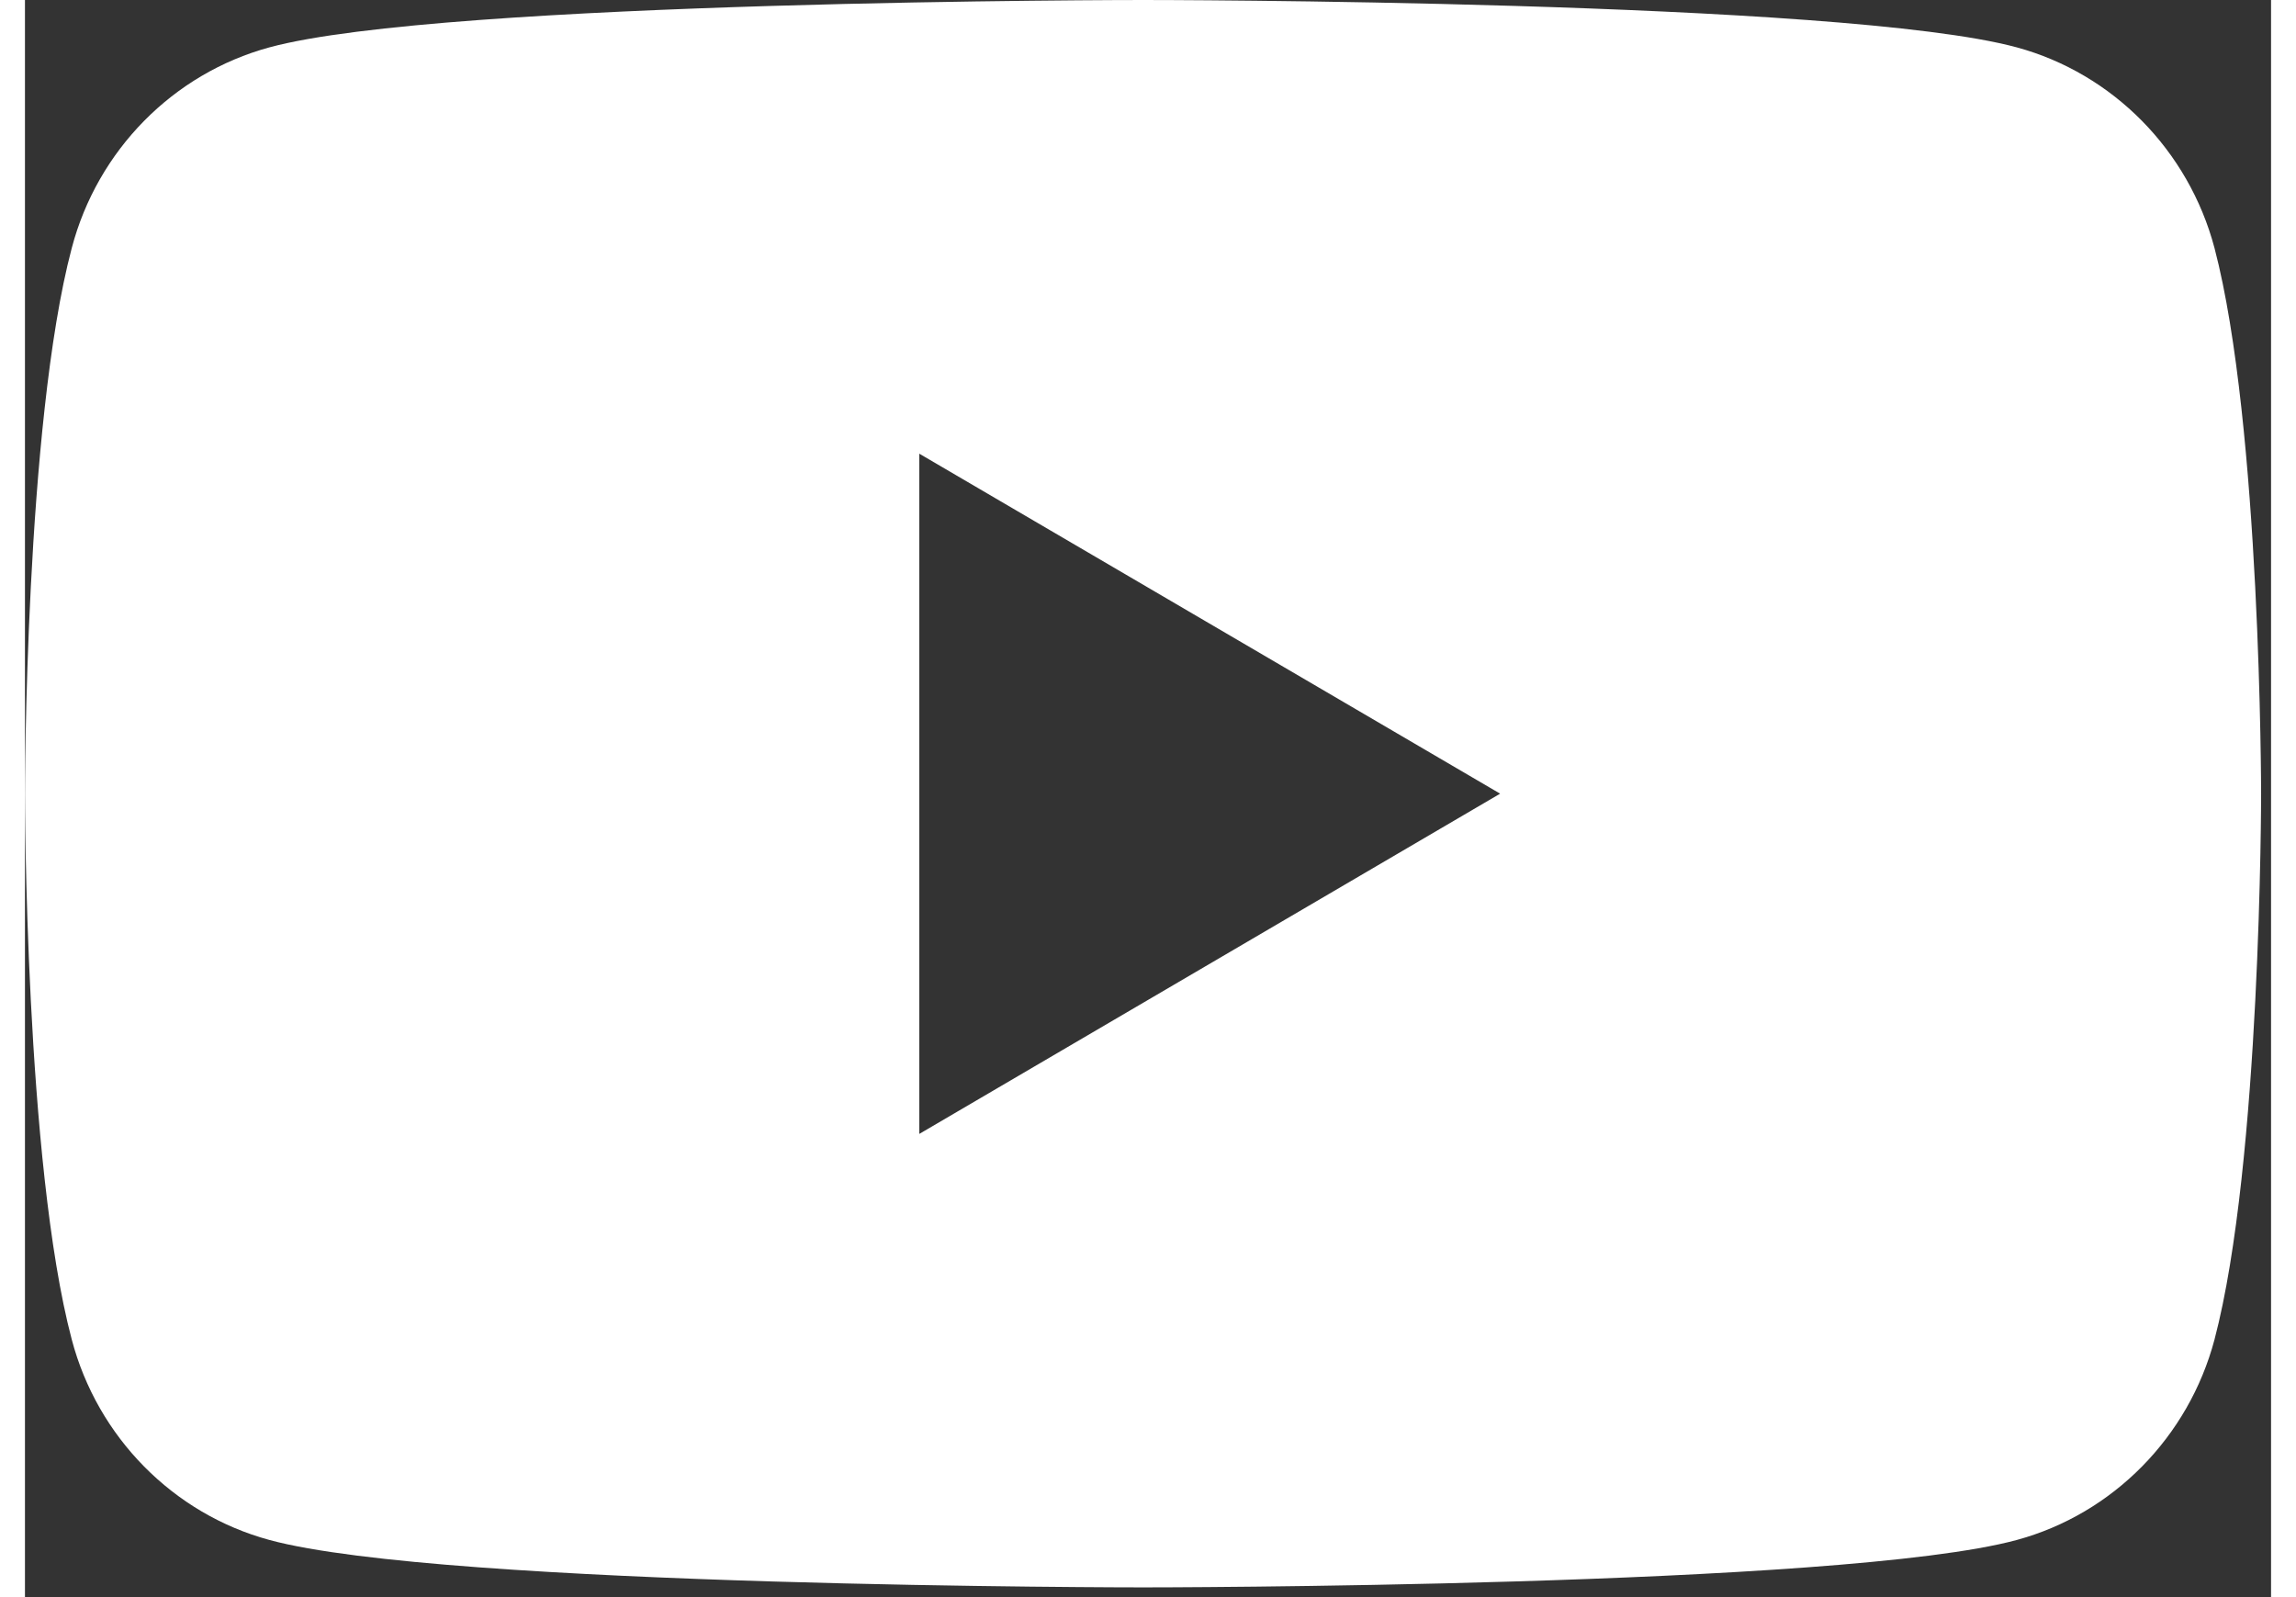 <?xml version="1.0" encoding="UTF-8"?>
<svg xmlns="http://www.w3.org/2000/svg" xmlns:xlink="http://www.w3.org/1999/xlink" width="46px" height="32px" viewBox="0 0 45 32" version="1.1">
<rect x="0" y="0" width="45" height="32" fill="#333333" stroke="none"/>
<g id="surface1">
<path style=" stroke:none;fill-rule:evenodd;fill:rgb(100%,100%,100%);fill-opacity:1;" d="M 39.906 0.949 C 41.832 1.473 43.348 3.012 43.867 4.969 C 44.797 8.508 44.801 15.902 44.801 15.902 C 44.801 15.902 44.801 23.297 43.867 26.84 C 43.348 28.793 41.832 30.332 39.906 30.855 C 36.41 31.805 22.402 31.805 22.402 31.805 C 22.402 31.805 8.391 31.805 4.898 30.855 C 2.969 30.332 1.453 28.793 0.938 26.84 C 0 23.297 0 15.902 0 15.902 C 0 15.902 0 8.508 0.938 4.969 C 1.453 3.012 2.969 1.473 4.898 0.949 C 8.391 0 22.402 0 22.402 0 C 22.402 0 36.41 0 39.906 0.949 Z M 29.555 15.902 L 17.918 22.719 L 17.918 9.09 Z M 29.555 15.902 "/>
</g>
</svg>
